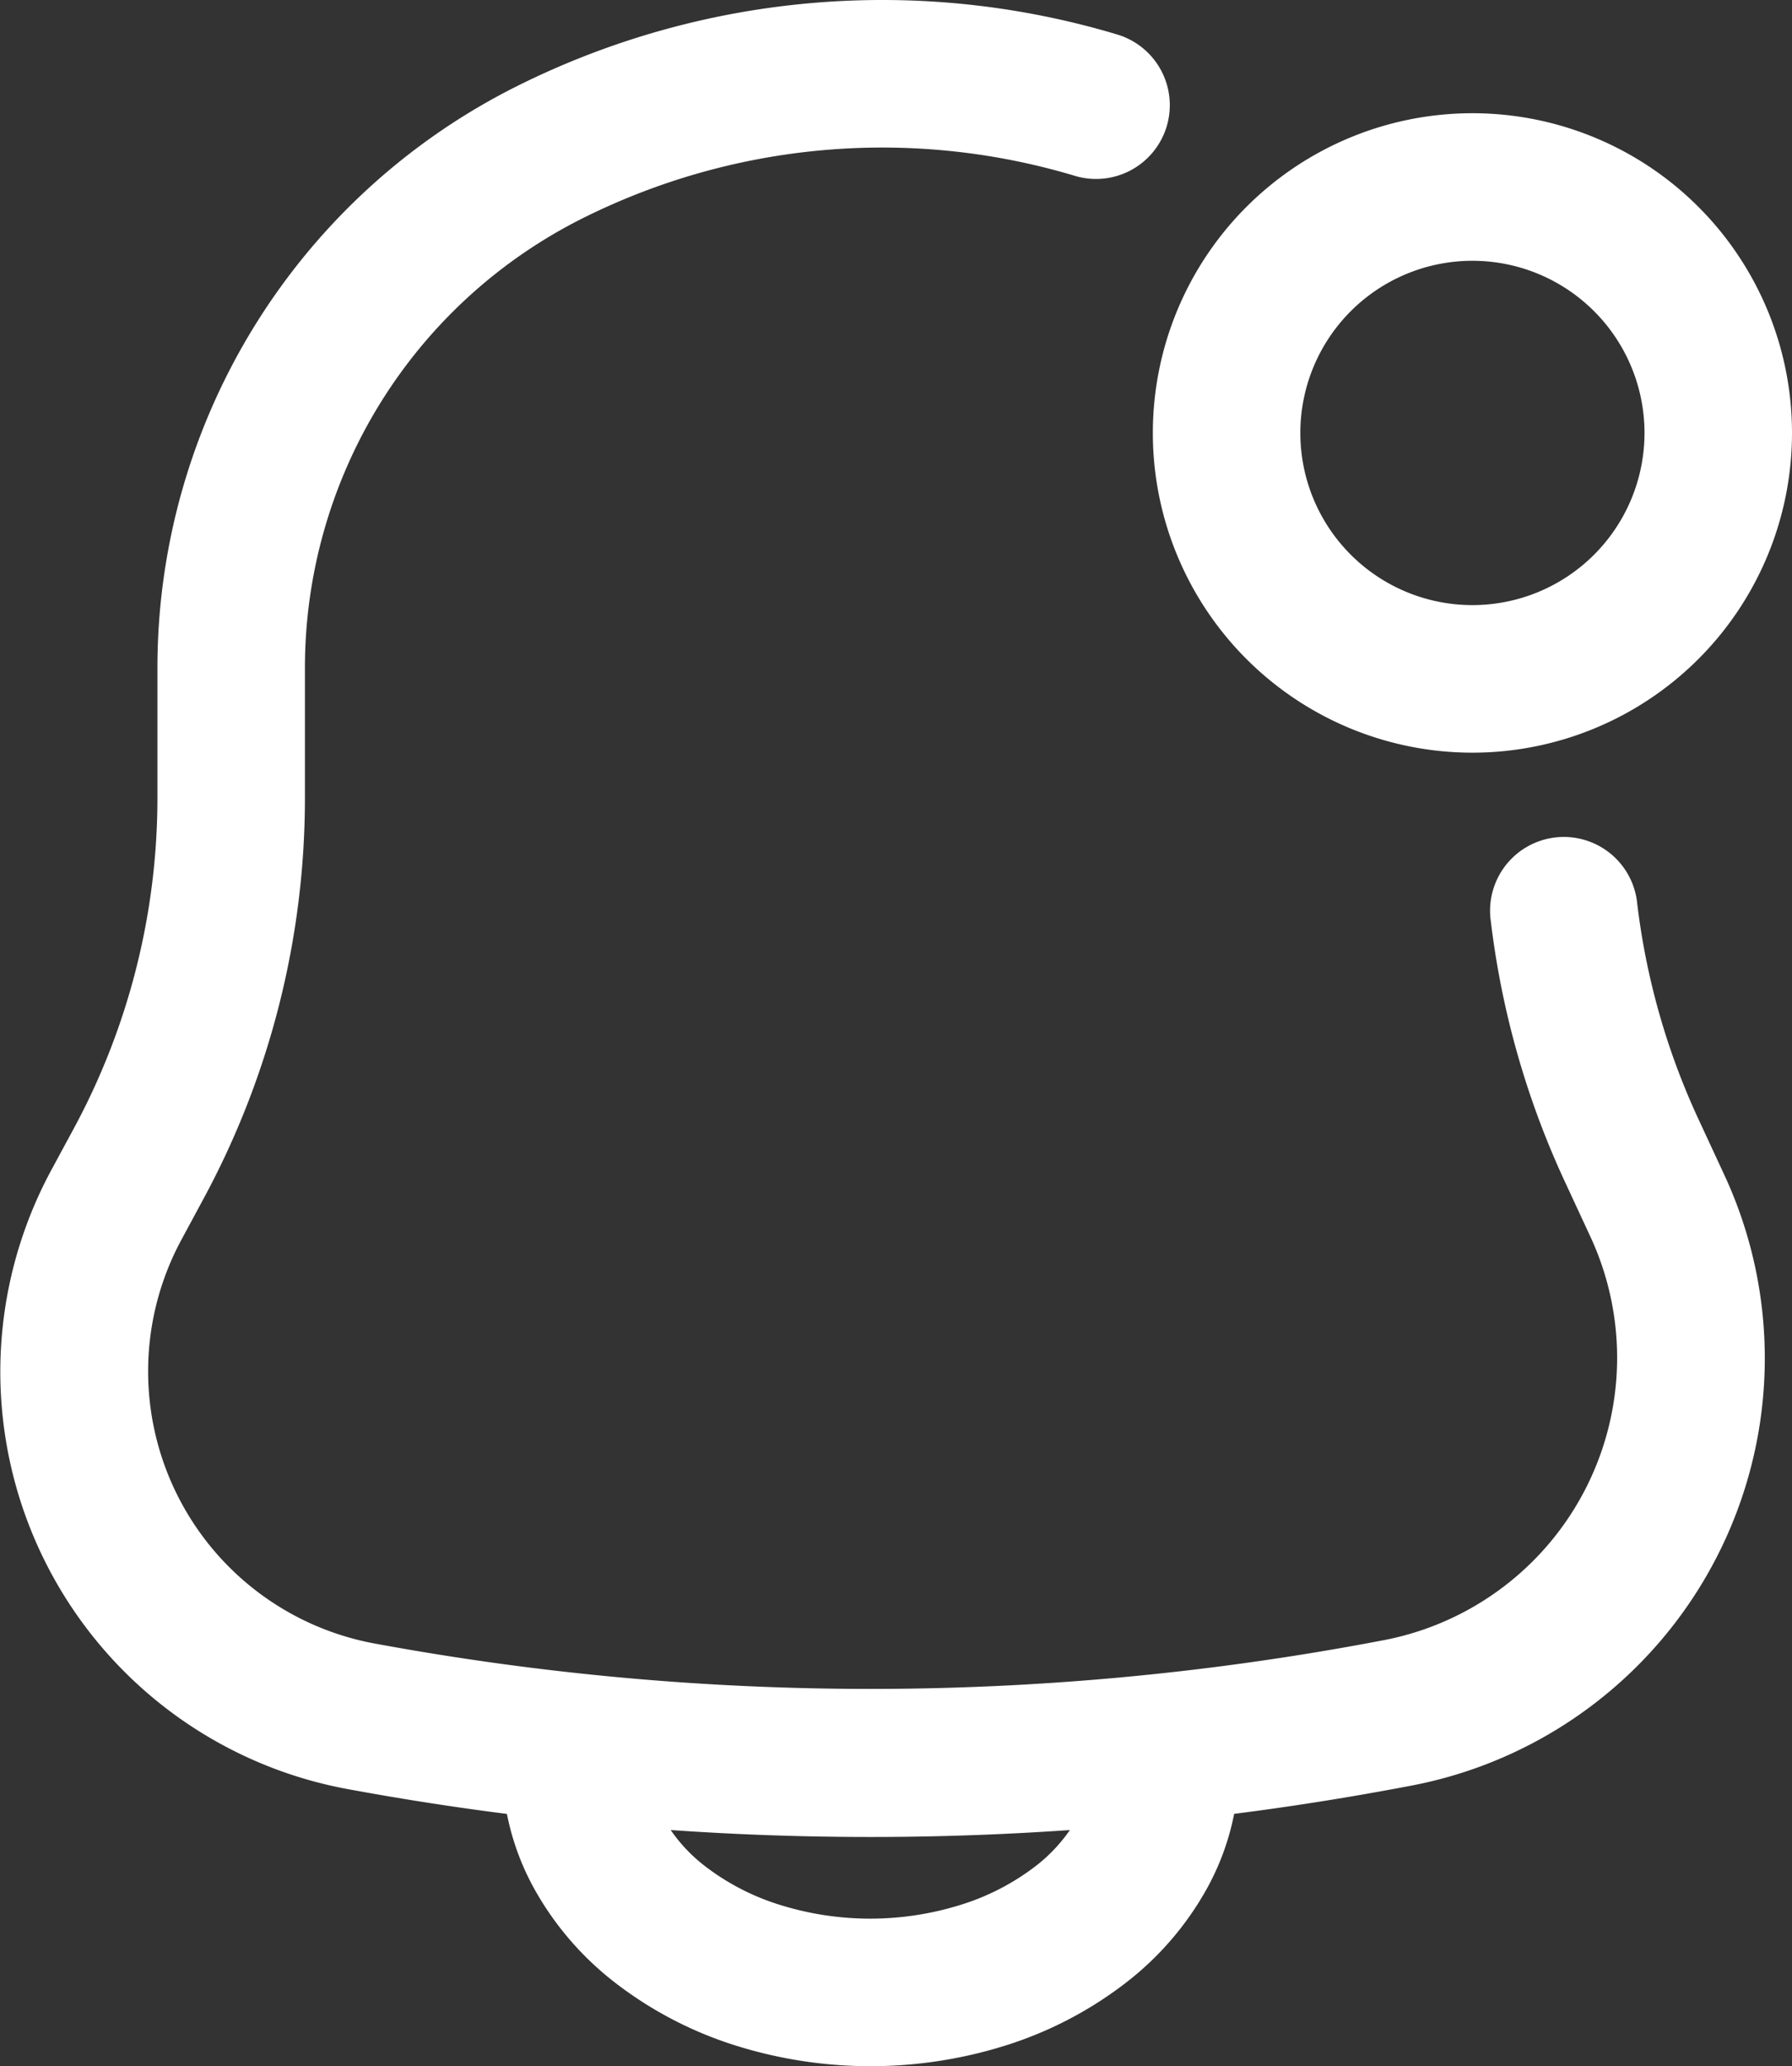 <svg xmlns="http://www.w3.org/2000/svg" width="18.224" height="21.004" viewBox="0 0 18.224 21.004"><rect x="0" y="0" width="18.224" height="21.004" fill="#333333" stroke="none"/><g fill="#fff" fill-rule="evenodd" data-name="style=stroke"><path data-name="vector (Stroke)" d="M5.851 17.194a.75.75 0 0 1 .75.75 1.11 1.11 0 0 0 .139.529 1.628 1.628 0 0 0 .447.51 2.429 2.429 0 0 0 .743.38 3.084 3.084 0 0 0 1.84 0 2.428 2.428 0 0 0 .744-.38 1.628 1.628 0 0 0 .447-.51 1.11 1.11 0 0 0 .139-.529.75.75 0 0 1 1.5 0 2.61 2.61 0 0 1-.318 1.239 3.124 3.124 0 0 1-.853.988 3.925 3.925 0 0 1-1.2.621 4.585 4.585 0 0 1-2.752 0 3.925 3.925 0 0 1-1.2-.621 3.125 3.125 0 0 1-.853-.988 2.61 2.61 0 0 1-.318-1.239.75.75 0 0 1 .745-.75z"/><path data-name="vector (Stroke)_2" d="M5.267.871a8.316 8.316 0 0 1 6.089-.522.75.75 0 1 1-.43 1.437 6.816 6.816 0 0 0-4.991.428 5.111 5.111 0 0 0-2.834 4.575V8.11a8.568 8.568 0 0 1-1.032 4.077l-.226.419a2.813 2.813 0 0 0 1.963 4.1 27.756 27.756 0 0 0 10.089 0l.16-.03a2.923 2.923 0 0 0 2.121-4.1l-.265-.571a8.752 8.752 0 0 1-.75-2.641.75.75 0 1 1 1.489-.178 7.251 7.251 0 0 0 .622 2.189l.265.571a4.423 4.423 0 0 1-3.209 6.21l-.136-.737.136.737-.16.03a29.253 29.253 0 0 1-10.635 0 4.313 4.313 0 0 1-3.01-6.294l.226-.418a7.069 7.069 0 0 0 .852-3.363V6.789A6.61 6.61 0 0 1 5.267.871z"/><path data-name="vector (Stroke)_3" d="M14.974 2.651a1.75 1.75 0 1 0 1.75 1.75 1.75 1.75 0 0 0-1.75-1.75zm-3.25 1.75a3.25 3.25 0 1 1 3.25 3.25 3.25 3.25 0 0 1-3.25-3.25z"/></g></svg>